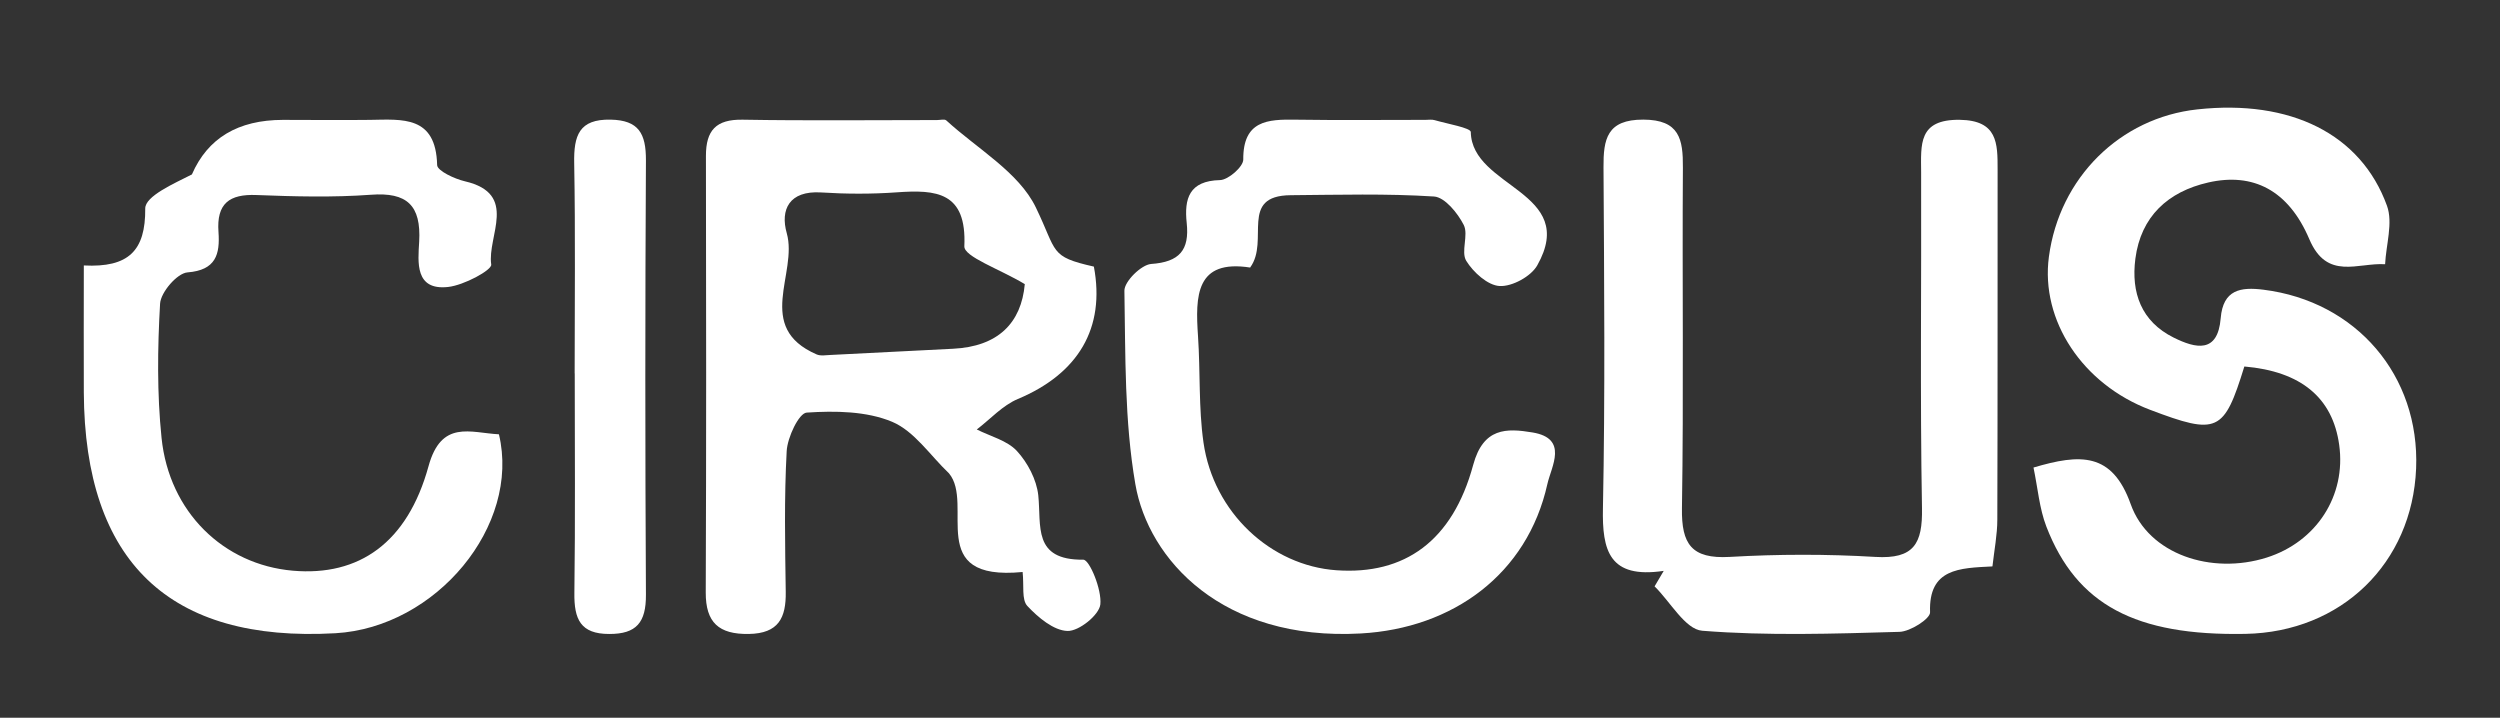 <svg width="209" height="60" viewBox="0 0 209 60" fill="none" xmlns="http://www.w3.org/2000/svg">
<rect x="0" y="0" width="209" height="60" fill="#333333" stroke="none"/>
<path d="M187.625 30.647C185.926 36.145 185.389 36.397 179.741 34.257C174.1 32.118 170.577 26.793 171.288 21.468C172.165 14.87 177.22 9.844 183.706 9.144C191.456 8.302 197.365 11.173 199.553 17.206C200.067 18.629 199.474 20.454 199.395 22.09C197.12 21.94 194.537 23.474 193.06 19.998C191.314 15.892 188.351 14.406 184.615 15.255C181.257 16.018 178.974 18.087 178.516 21.634C178.153 24.457 178.998 26.872 181.723 28.225C183.564 29.137 185.405 29.57 185.65 26.605C185.847 24.213 187.309 23.977 189.236 24.221C196.994 25.197 202.303 31.402 201.987 39.165C201.663 47.093 195.73 52.843 187.719 52.992C178.532 53.165 173.602 50.562 171.074 44.018C170.49 42.5 170.363 40.817 170 39.086C173.91 37.93 176.573 37.789 178.129 42.154C179.622 46.346 184.875 48.076 189.497 46.613C193.66 45.292 196.149 41.438 195.556 37.191C195.011 33.243 192.357 31.048 187.633 30.639L187.625 30.647Z" fill="white"/>
<path d="M85.49 47.819C77.247 48.62 81.484 42.145 79.334 39.57C77.771 38.087 76.446 36.047 74.582 35.262C72.448 34.367 69.814 34.336 67.441 34.493C66.791 34.532 65.831 36.557 65.767 37.71C65.553 41.627 65.633 45.559 65.688 49.483C65.72 51.649 65.093 52.96 62.594 52.999C60.087 53.038 58.992 52.041 59 49.53C59.048 37.365 59.04 25.192 59.016 13.027C59.016 10.909 59.849 9.967 62.086 10.006C67.497 10.1 72.916 10.037 78.334 10.037C78.596 10.037 78.969 9.935 79.112 10.069C81.698 12.439 85.173 14.401 86.593 17.336C88.418 21.103 87.704 21.441 91.448 22.288C92.416 27.429 90.147 31.236 85.094 33.355C83.816 33.888 82.801 35.034 81.659 35.905C82.801 36.478 84.197 36.824 85.007 37.695C85.911 38.676 86.657 40.096 86.799 41.399C87.069 43.965 86.308 46.83 90.568 46.791C91.084 46.791 92.123 49.294 91.988 50.535C91.885 51.421 90.195 52.779 89.243 52.748C88.085 52.716 86.784 51.618 85.887 50.66C85.395 50.134 85.617 48.957 85.49 47.811V47.819ZM85.665 23.748C83.547 22.477 80.572 21.464 80.619 20.585C80.825 16.057 78.302 15.837 74.947 16.081C72.852 16.23 70.734 16.222 68.639 16.088C65.982 15.924 65.212 17.525 65.775 19.502C66.719 22.861 63.054 27.358 68.266 29.627C68.6 29.776 69.052 29.689 69.441 29.674C72.852 29.509 76.256 29.321 79.667 29.156C83.42 28.975 85.379 27.021 85.673 23.748H85.665Z" fill="white"/>
<path d="M139.07 47.727C134.533 48.397 133.928 46.035 134.006 42.466C134.195 32.974 134.108 23.482 134.053 13.99C134.038 11.629 134.337 9.992 137.38 10C140.415 10.008 140.706 11.644 140.69 14.006C140.627 23.498 140.761 32.998 140.611 42.49C140.564 45.482 141.405 46.737 144.598 46.558C148.647 46.324 152.728 46.316 156.778 46.558C160.01 46.752 160.733 45.443 160.678 42.482C160.513 33.122 160.639 23.755 160.607 14.395C160.599 12.096 160.34 9.969 163.831 10.016C167.008 10.062 167 11.979 167 14.169C166.992 23.926 167.008 33.676 166.976 43.433C166.976 44.695 166.725 45.958 166.568 47.352C163.808 47.493 161.221 47.516 161.354 51.187C161.378 51.724 159.703 52.8 158.791 52.823C153.295 52.979 147.767 53.166 142.302 52.73C140.887 52.613 139.644 50.314 138.323 49.02C138.575 48.592 138.834 48.163 139.086 47.727H139.07Z" fill="white"/>
<path d="M7.007 22.192C10.747 22.386 12.173 20.966 12.142 17.429C12.134 16.398 14.533 15.351 16.043 14.583C17.361 11.547 19.898 10.027 23.654 10.022C26.076 10.022 28.505 10.053 30.927 10.022C33.648 9.983 36.445 9.65 36.545 13.799C36.553 14.28 38.001 14.955 38.867 15.157C43.374 16.204 40.715 19.741 41.067 22.114C41.136 22.579 38.775 23.852 37.457 23.991C34.675 24.294 34.943 21.92 35.043 20.214C35.219 17.158 34.023 16.056 31.011 16.281C27.838 16.514 24.627 16.429 21.446 16.305C19.178 16.211 18.089 17.01 18.266 19.399C18.396 21.253 18.059 22.587 15.668 22.773C14.809 22.843 13.445 24.425 13.383 25.38C13.169 29.11 13.123 32.895 13.506 36.611C14.142 42.808 18.687 47.206 24.481 47.71C30.023 48.191 34.062 45.375 35.825 38.976C36.898 35.067 39.327 36.184 41.711 36.308C43.535 43.948 36.461 52.457 28.045 52.938C14.158 53.729 7.076 46.958 7.007 32.802C6.991 29.343 7.007 25.884 7.007 22.199V22.192Z" fill="white"/>
<path d="M104.534 22.37C99.961 21.65 99.922 24.725 100.154 28.111C100.356 31.071 100.193 34.069 100.612 36.998C101.449 42.847 106.239 47.294 111.734 47.674C117.416 48.069 121.431 45.249 123.159 38.865C124.004 35.743 125.942 35.789 128.12 36.153C131.151 36.657 129.686 39.004 129.36 40.469C127.686 47.992 121.47 52.532 113.757 52.958C102.201 53.601 96 46.783 94.915 40.476C94 35.185 94.093 29.707 94 24.307C93.985 23.532 95.411 22.13 96.232 22.068C98.612 21.905 99.449 20.898 99.209 18.644C98.992 16.606 99.41 15.118 101.991 15.056C102.689 15.041 103.945 13.933 103.937 13.336C103.914 10.075 105.968 9.966 108.332 10.005C111.944 10.059 115.556 10.021 119.168 10.021C119.423 10.021 119.702 9.974 119.935 10.044C120.997 10.354 122.95 10.687 122.958 11.035C123.043 15.723 132.003 15.994 128.515 22.184C127.996 23.106 126.423 23.966 125.376 23.912C124.384 23.866 123.167 22.765 122.578 21.805C122.113 21.045 122.787 19.635 122.369 18.806C121.865 17.815 120.788 16.49 119.888 16.428C115.904 16.172 111.897 16.288 107.898 16.319C103.557 16.358 106.154 20.116 104.518 22.355L104.534 22.37Z" fill="white"/>
<path d="M48.041 31.223C48.041 25.363 48.109 19.511 48.003 13.65C47.958 11.322 48.411 9.947 51.05 10.002C53.402 10.049 54.007 11.166 54 13.4C53.932 25.504 53.932 37.615 54 49.718C54.015 52.031 53.213 53.008 50.929 53C48.532 53 47.988 51.773 48.018 49.57C48.101 43.452 48.048 37.334 48.048 31.216L48.041 31.223Z" fill="white"/>
</svg>
